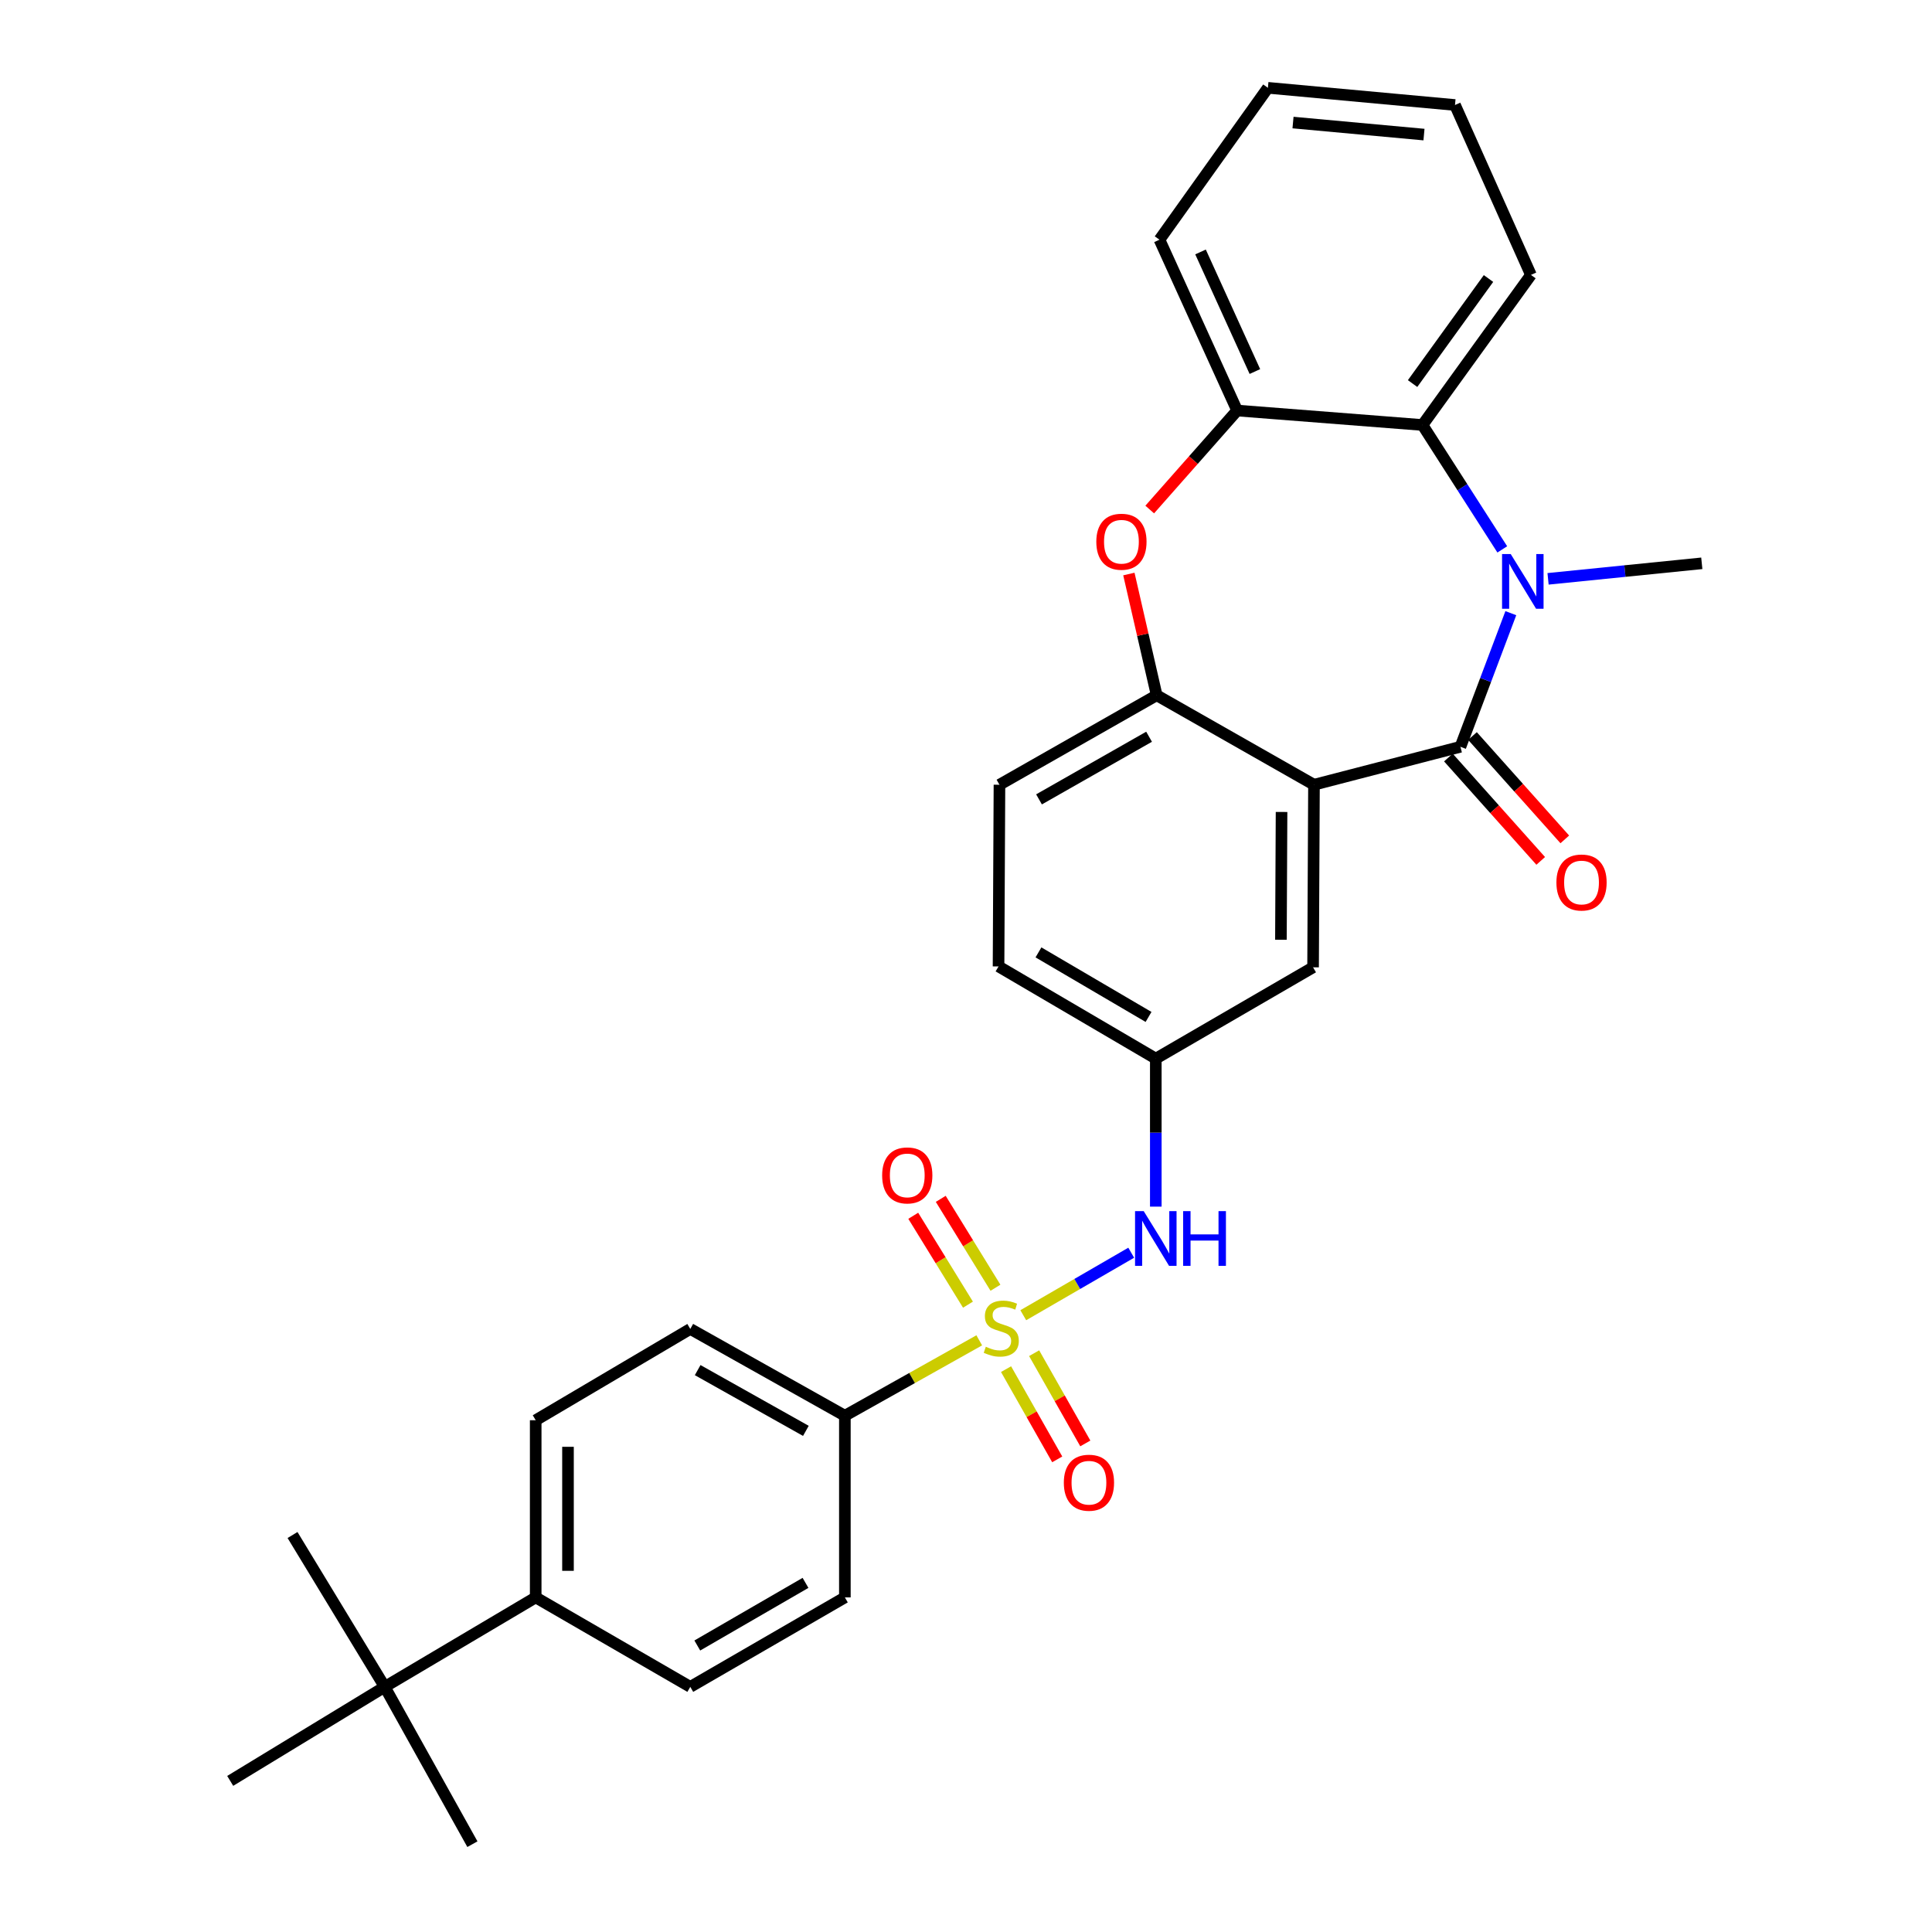 <?xml version='1.0' encoding='iso-8859-1'?>
<svg version='1.1' baseProfile='full'
              xmlns='http://www.w3.org/2000/svg'
                      xmlns:rdkit='http://www.rdkit.org/xml'
                      xmlns:xlink='http://www.w3.org/1999/xlink'
                  xml:space='preserve'
width='1000px' height='1000px' viewBox='0 0 1000 1000'>
<!-- END OF HEADER -->
<rect style='opacity:1.0;fill:#FFFFFF;stroke:none' width='1000' height='1000' x='0' y='0'> </rect>
<path class='bond-6' d='M 529.646,680.758 L 557.583,664.581' style='fill:none;fill-rule:evenodd;stroke:#CCCC00;stroke-width:6px;stroke-linecap:butt;stroke-linejoin:miter;stroke-opacity:1' />
<path class='bond-6' d='M 557.583,664.581 L 585.519,648.405' style='fill:none;fill-rule:evenodd;stroke:#0000FF;stroke-width:6px;stroke-linecap:butt;stroke-linejoin:miter;stroke-opacity:1' />
<path class='bond-8' d='M 506.855,693.752 L 472.079,713.265' style='fill:none;fill-rule:evenodd;stroke:#CCCC00;stroke-width:6px;stroke-linecap:butt;stroke-linejoin:miter;stroke-opacity:1' />
<path class='bond-8' d='M 472.079,713.265 L 437.304,732.779' style='fill:none;fill-rule:evenodd;stroke:#000000;stroke-width:6px;stroke-linecap:butt;stroke-linejoin:miter;stroke-opacity:1' />
<path class='bond-9' d='M 515.253,666.533 L 501.093,643.528' style='fill:none;fill-rule:evenodd;stroke:#CCCC00;stroke-width:6px;stroke-linecap:butt;stroke-linejoin:miter;stroke-opacity:1' />
<path class='bond-9' d='M 501.093,643.528 L 486.932,620.524' style='fill:none;fill-rule:evenodd;stroke:#FF0000;stroke-width:6px;stroke-linecap:butt;stroke-linejoin:miter;stroke-opacity:1' />
<path class='bond-9' d='M 501.019,675.294 L 486.859,652.29' style='fill:none;fill-rule:evenodd;stroke:#CCCC00;stroke-width:6px;stroke-linecap:butt;stroke-linejoin:miter;stroke-opacity:1' />
<path class='bond-9' d='M 486.859,652.29 L 472.699,629.285' style='fill:none;fill-rule:evenodd;stroke:#FF0000;stroke-width:6px;stroke-linecap:butt;stroke-linejoin:miter;stroke-opacity:1' />
<path class='bond-10' d='M 520.729,708.657 L 533.974,732.01' style='fill:none;fill-rule:evenodd;stroke:#CCCC00;stroke-width:6px;stroke-linecap:butt;stroke-linejoin:miter;stroke-opacity:1' />
<path class='bond-10' d='M 533.974,732.01 L 547.219,755.364' style='fill:none;fill-rule:evenodd;stroke:#FF0000;stroke-width:6px;stroke-linecap:butt;stroke-linejoin:miter;stroke-opacity:1' />
<path class='bond-10' d='M 535.268,700.411 L 548.513,723.765' style='fill:none;fill-rule:evenodd;stroke:#CCCC00;stroke-width:6px;stroke-linecap:butt;stroke-linejoin:miter;stroke-opacity:1' />
<path class='bond-10' d='M 548.513,723.765 L 561.758,747.119' style='fill:none;fill-rule:evenodd;stroke:#FF0000;stroke-width:6px;stroke-linecap:butt;stroke-linejoin:miter;stroke-opacity:1' />
<path class='bond-0' d='M 755.919,386.531 L 680.112,406.179' style='fill:none;fill-rule:evenodd;stroke:#000000;stroke-width:6px;stroke-linecap:butt;stroke-linejoin:miter;stroke-opacity:1' />
<path class='bond-1' d='M 755.919,386.531 L 768.96,351.953' style='fill:none;fill-rule:evenodd;stroke:#000000;stroke-width:6px;stroke-linecap:butt;stroke-linejoin:miter;stroke-opacity:1' />
<path class='bond-1' d='M 768.96,351.953 L 782.001,317.375' style='fill:none;fill-rule:evenodd;stroke:#0000FF;stroke-width:6px;stroke-linecap:butt;stroke-linejoin:miter;stroke-opacity:1' />
<path class='bond-12' d='M 749.686,392.098 L 773.579,418.847' style='fill:none;fill-rule:evenodd;stroke:#000000;stroke-width:6px;stroke-linecap:butt;stroke-linejoin:miter;stroke-opacity:1' />
<path class='bond-12' d='M 773.579,418.847 L 797.471,445.596' style='fill:none;fill-rule:evenodd;stroke:#FF0000;stroke-width:6px;stroke-linecap:butt;stroke-linejoin:miter;stroke-opacity:1' />
<path class='bond-12' d='M 762.151,380.964 L 786.044,407.713' style='fill:none;fill-rule:evenodd;stroke:#000000;stroke-width:6px;stroke-linecap:butt;stroke-linejoin:miter;stroke-opacity:1' />
<path class='bond-12' d='M 786.044,407.713 L 809.937,434.462' style='fill:none;fill-rule:evenodd;stroke:#FF0000;stroke-width:6px;stroke-linecap:butt;stroke-linejoin:miter;stroke-opacity:1' />
<path class='bond-5' d='M 777.58,284.363 L 756.93,252.17' style='fill:none;fill-rule:evenodd;stroke:#0000FF;stroke-width:6px;stroke-linecap:butt;stroke-linejoin:miter;stroke-opacity:1' />
<path class='bond-5' d='M 756.93,252.17 L 736.28,219.976' style='fill:none;fill-rule:evenodd;stroke:#000000;stroke-width:6px;stroke-linecap:butt;stroke-linejoin:miter;stroke-opacity:1' />
<path class='bond-21' d='M 801.272,299.607 L 841.059,295.587' style='fill:none;fill-rule:evenodd;stroke:#0000FF;stroke-width:6px;stroke-linecap:butt;stroke-linejoin:miter;stroke-opacity:1' />
<path class='bond-21' d='M 841.059,295.587 L 880.846,291.568' style='fill:none;fill-rule:evenodd;stroke:#000000;stroke-width:6px;stroke-linecap:butt;stroke-linejoin:miter;stroke-opacity:1' />
<path class='bond-2' d='M 680.112,406.179 L 679.647,500.678' style='fill:none;fill-rule:evenodd;stroke:#000000;stroke-width:6px;stroke-linecap:butt;stroke-linejoin:miter;stroke-opacity:1' />
<path class='bond-2' d='M 663.328,420.272 L 663.003,486.421' style='fill:none;fill-rule:evenodd;stroke:#000000;stroke-width:6px;stroke-linecap:butt;stroke-linejoin:miter;stroke-opacity:1' />
<path class='bond-31' d='M 680.112,406.179 L 598.696,359.863' style='fill:none;fill-rule:evenodd;stroke:#000000;stroke-width:6px;stroke-linecap:butt;stroke-linejoin:miter;stroke-opacity:1' />
<path class='bond-3' d='M 598.696,359.863 L 517.318,406.179' style='fill:none;fill-rule:evenodd;stroke:#000000;stroke-width:6px;stroke-linecap:butt;stroke-linejoin:miter;stroke-opacity:1' />
<path class='bond-3' d='M 594.757,381.336 L 537.792,413.758' style='fill:none;fill-rule:evenodd;stroke:#000000;stroke-width:6px;stroke-linecap:butt;stroke-linejoin:miter;stroke-opacity:1' />
<path class='bond-4' d='M 598.696,359.863 L 591.5,328.488' style='fill:none;fill-rule:evenodd;stroke:#000000;stroke-width:6px;stroke-linecap:butt;stroke-linejoin:miter;stroke-opacity:1' />
<path class='bond-4' d='M 591.5,328.488 L 584.303,297.114' style='fill:none;fill-rule:evenodd;stroke:#FF0000;stroke-width:6px;stroke-linecap:butt;stroke-linejoin:miter;stroke-opacity:1' />
<path class='bond-7' d='M 595.093,263.732 L 617.717,238.112' style='fill:none;fill-rule:evenodd;stroke:#FF0000;stroke-width:6px;stroke-linecap:butt;stroke-linejoin:miter;stroke-opacity:1' />
<path class='bond-7' d='M 617.717,238.112 L 640.342,212.492' style='fill:none;fill-rule:evenodd;stroke:#000000;stroke-width:6px;stroke-linecap:butt;stroke-linejoin:miter;stroke-opacity:1' />
<path class='bond-23' d='M 736.28,219.976 L 792.411,142.293' style='fill:none;fill-rule:evenodd;stroke:#000000;stroke-width:6px;stroke-linecap:butt;stroke-linejoin:miter;stroke-opacity:1' />
<path class='bond-23' d='M 731.152,198.535 L 770.444,144.157' style='fill:none;fill-rule:evenodd;stroke:#000000;stroke-width:6px;stroke-linecap:butt;stroke-linejoin:miter;stroke-opacity:1' />
<path class='bond-32' d='M 736.28,219.976 L 640.342,212.492' style='fill:none;fill-rule:evenodd;stroke:#000000;stroke-width:6px;stroke-linecap:butt;stroke-linejoin:miter;stroke-opacity:1' />
<path class='bond-13' d='M 598.241,624.551 L 598.241,586.246' style='fill:none;fill-rule:evenodd;stroke:#0000FF;stroke-width:6px;stroke-linecap:butt;stroke-linejoin:miter;stroke-opacity:1' />
<path class='bond-13' d='M 598.241,586.246 L 598.241,547.941' style='fill:none;fill-rule:evenodd;stroke:#000000;stroke-width:6px;stroke-linecap:butt;stroke-linejoin:miter;stroke-opacity:1' />
<path class='bond-24' d='M 640.342,212.492 L 600.144,124.066' style='fill:none;fill-rule:evenodd;stroke:#000000;stroke-width:6px;stroke-linecap:butt;stroke-linejoin:miter;stroke-opacity:1' />
<path class='bond-24' d='M 649.528,192.311 L 621.39,130.413' style='fill:none;fill-rule:evenodd;stroke:#000000;stroke-width:6px;stroke-linecap:butt;stroke-linejoin:miter;stroke-opacity:1' />
<path class='bond-17' d='M 437.304,732.779 L 437.304,826.814' style='fill:none;fill-rule:evenodd;stroke:#000000;stroke-width:6px;stroke-linecap:butt;stroke-linejoin:miter;stroke-opacity:1' />
<path class='bond-18' d='M 437.304,732.779 L 357.291,687.856' style='fill:none;fill-rule:evenodd;stroke:#000000;stroke-width:6px;stroke-linecap:butt;stroke-linejoin:miter;stroke-opacity:1' />
<path class='bond-18' d='M 417.119,740.615 L 361.11,709.168' style='fill:none;fill-rule:evenodd;stroke:#000000;stroke-width:6px;stroke-linecap:butt;stroke-linejoin:miter;stroke-opacity:1' />
<path class='bond-11' d='M 679.647,500.678 L 598.241,547.941' style='fill:none;fill-rule:evenodd;stroke:#000000;stroke-width:6px;stroke-linecap:butt;stroke-linejoin:miter;stroke-opacity:1' />
<path class='bond-22' d='M 598.241,547.941 L 516.844,500.214' style='fill:none;fill-rule:evenodd;stroke:#000000;stroke-width:6px;stroke-linecap:butt;stroke-linejoin:miter;stroke-opacity:1' />
<path class='bond-22' d='M 594.486,526.364 L 537.508,492.955' style='fill:none;fill-rule:evenodd;stroke:#000000;stroke-width:6px;stroke-linecap:butt;stroke-linejoin:miter;stroke-opacity:1' />
<path class='bond-14' d='M 199.139,873.121 L 277.277,826.814' style='fill:none;fill-rule:evenodd;stroke:#000000;stroke-width:6px;stroke-linecap:butt;stroke-linejoin:miter;stroke-opacity:1' />
<path class='bond-25' d='M 199.139,873.121 L 244.518,954.545' style='fill:none;fill-rule:evenodd;stroke:#000000;stroke-width:6px;stroke-linecap:butt;stroke-linejoin:miter;stroke-opacity:1' />
<path class='bond-26' d='M 199.139,873.121 L 119.154,921.786' style='fill:none;fill-rule:evenodd;stroke:#000000;stroke-width:6px;stroke-linecap:butt;stroke-linejoin:miter;stroke-opacity:1' />
<path class='bond-27' d='M 199.139,873.121 L 151.412,794.519' style='fill:none;fill-rule:evenodd;stroke:#000000;stroke-width:6px;stroke-linecap:butt;stroke-linejoin:miter;stroke-opacity:1' />
<path class='bond-15' d='M 277.277,826.814 L 277.277,735.11' style='fill:none;fill-rule:evenodd;stroke:#000000;stroke-width:6px;stroke-linecap:butt;stroke-linejoin:miter;stroke-opacity:1' />
<path class='bond-15' d='M 293.991,813.058 L 293.991,748.865' style='fill:none;fill-rule:evenodd;stroke:#000000;stroke-width:6px;stroke-linecap:butt;stroke-linejoin:miter;stroke-opacity:1' />
<path class='bond-30' d='M 277.277,826.814 L 357.291,873.121' style='fill:none;fill-rule:evenodd;stroke:#000000;stroke-width:6px;stroke-linecap:butt;stroke-linejoin:miter;stroke-opacity:1' />
<path class='bond-16' d='M 517.318,406.179 L 516.844,500.214' style='fill:none;fill-rule:evenodd;stroke:#000000;stroke-width:6px;stroke-linecap:butt;stroke-linejoin:miter;stroke-opacity:1' />
<path class='bond-19' d='M 437.304,826.814 L 357.291,873.121' style='fill:none;fill-rule:evenodd;stroke:#000000;stroke-width:6px;stroke-linecap:butt;stroke-linejoin:miter;stroke-opacity:1' />
<path class='bond-19' d='M 416.93,819.294 L 360.921,851.709' style='fill:none;fill-rule:evenodd;stroke:#000000;stroke-width:6px;stroke-linecap:butt;stroke-linejoin:miter;stroke-opacity:1' />
<path class='bond-20' d='M 357.291,687.856 L 277.277,735.11' style='fill:none;fill-rule:evenodd;stroke:#000000;stroke-width:6px;stroke-linecap:butt;stroke-linejoin:miter;stroke-opacity:1' />
<path class='bond-28' d='M 792.411,142.293 L 753.105,54.35' style='fill:none;fill-rule:evenodd;stroke:#000000;stroke-width:6px;stroke-linecap:butt;stroke-linejoin:miter;stroke-opacity:1' />
<path class='bond-29' d='M 600.144,124.066 L 656.266,45.455' style='fill:none;fill-rule:evenodd;stroke:#000000;stroke-width:6px;stroke-linecap:butt;stroke-linejoin:miter;stroke-opacity:1' />
<path class='bond-33' d='M 753.105,54.35 L 656.266,45.455' style='fill:none;fill-rule:evenodd;stroke:#000000;stroke-width:6px;stroke-linecap:butt;stroke-linejoin:miter;stroke-opacity:1' />
<path class='bond-33' d='M 737.05,69.66 L 669.263,63.433' style='fill:none;fill-rule:evenodd;stroke:#000000;stroke-width:6px;stroke-linecap:butt;stroke-linejoin:miter;stroke-opacity:1' />
<path  class='atom-0' d='M 510.255 697.074
Q 510.575 697.194, 511.895 697.754
Q 513.215 698.314, 514.655 698.674
Q 516.135 698.994, 517.575 698.994
Q 520.255 698.994, 521.815 697.714
Q 523.375 696.394, 523.375 694.114
Q 523.375 692.554, 522.575 691.594
Q 521.815 690.634, 520.615 690.114
Q 519.415 689.594, 517.415 688.994
Q 514.895 688.234, 513.375 687.514
Q 511.895 686.794, 510.815 685.274
Q 509.775 683.754, 509.775 681.194
Q 509.775 677.634, 512.175 675.434
Q 514.615 673.234, 519.415 673.234
Q 522.695 673.234, 526.415 674.794
L 525.495 677.874
Q 522.095 676.474, 519.535 676.474
Q 516.775 676.474, 515.255 677.634
Q 513.735 678.754, 513.775 680.714
Q 513.775 682.234, 514.535 683.154
Q 515.335 684.074, 516.455 684.594
Q 517.615 685.114, 519.535 685.714
Q 522.095 686.514, 523.615 687.314
Q 525.135 688.114, 526.215 689.754
Q 527.335 691.354, 527.335 694.114
Q 527.335 698.034, 524.695 700.154
Q 522.095 702.234, 517.735 702.234
Q 515.215 702.234, 513.295 701.674
Q 511.415 701.154, 509.175 700.234
L 510.255 697.074
' fill='#CCCC00'/>
<path  class='atom-2' d='M 781.944 286.767
L 791.224 301.767
Q 792.144 303.247, 793.624 305.927
Q 795.104 308.607, 795.184 308.767
L 795.184 286.767
L 798.944 286.767
L 798.944 315.087
L 795.064 315.087
L 785.104 298.687
Q 783.944 296.767, 782.704 294.567
Q 781.504 292.367, 781.144 291.687
L 781.144 315.087
L 777.464 315.087
L 777.464 286.767
L 781.944 286.767
' fill='#0000FF'/>
<path  class='atom-5' d='M 567.45 280.394
Q 567.45 273.594, 570.81 269.794
Q 574.17 265.994, 580.45 265.994
Q 586.73 265.994, 590.09 269.794
Q 593.45 273.594, 593.45 280.394
Q 593.45 287.274, 590.05 291.194
Q 586.65 295.074, 580.45 295.074
Q 574.21 295.074, 570.81 291.194
Q 567.45 287.314, 567.45 280.394
M 580.45 291.874
Q 584.77 291.874, 587.09 288.994
Q 589.45 286.074, 589.45 280.394
Q 589.45 274.834, 587.09 272.034
Q 584.77 269.194, 580.45 269.194
Q 576.13 269.194, 573.77 271.994
Q 571.45 274.794, 571.45 280.394
Q 571.45 286.114, 573.77 288.994
Q 576.13 291.874, 580.45 291.874
' fill='#FF0000'/>
<path  class='atom-7' d='M 591.981 626.878
L 601.261 641.878
Q 602.181 643.358, 603.661 646.038
Q 605.141 648.718, 605.221 648.878
L 605.221 626.878
L 608.981 626.878
L 608.981 655.198
L 605.101 655.198
L 595.141 638.798
Q 593.981 636.878, 592.741 634.678
Q 591.541 632.478, 591.181 631.798
L 591.181 655.198
L 587.501 655.198
L 587.501 626.878
L 591.981 626.878
' fill='#0000FF'/>
<path  class='atom-7' d='M 612.381 626.878
L 616.221 626.878
L 616.221 638.918
L 630.701 638.918
L 630.701 626.878
L 634.541 626.878
L 634.541 655.198
L 630.701 655.198
L 630.701 642.118
L 616.221 642.118
L 616.221 655.198
L 612.381 655.198
L 612.381 626.878
' fill='#0000FF'/>
<path  class='atom-10' d='M 456.599 608.386
Q 456.599 601.586, 459.959 597.786
Q 463.319 593.986, 469.599 593.986
Q 475.879 593.986, 479.239 597.786
Q 482.599 601.586, 482.599 608.386
Q 482.599 615.266, 479.199 619.186
Q 475.799 623.066, 469.599 623.066
Q 463.359 623.066, 459.959 619.186
Q 456.599 615.306, 456.599 608.386
M 469.599 619.866
Q 473.919 619.866, 476.239 616.986
Q 478.599 614.066, 478.599 608.386
Q 478.599 602.826, 476.239 600.026
Q 473.919 597.186, 469.599 597.186
Q 465.279 597.186, 462.919 599.986
Q 460.599 602.786, 460.599 608.386
Q 460.599 614.106, 462.919 616.986
Q 465.279 619.866, 469.599 619.866
' fill='#FF0000'/>
<path  class='atom-11' d='M 550.634 767.448
Q 550.634 760.648, 553.994 756.848
Q 557.354 753.048, 563.634 753.048
Q 569.914 753.048, 573.274 756.848
Q 576.634 760.648, 576.634 767.448
Q 576.634 774.328, 573.234 778.248
Q 569.834 782.128, 563.634 782.128
Q 557.394 782.128, 553.994 778.248
Q 550.634 774.368, 550.634 767.448
M 563.634 778.928
Q 567.954 778.928, 570.274 776.048
Q 572.634 773.128, 572.634 767.448
Q 572.634 761.888, 570.274 759.088
Q 567.954 756.248, 563.634 756.248
Q 559.314 756.248, 556.954 759.048
Q 554.634 761.848, 554.634 767.448
Q 554.634 773.168, 556.954 776.048
Q 559.314 778.928, 563.634 778.928
' fill='#FF0000'/>
<path  class='atom-13' d='M 805.596 456.782
Q 805.596 449.982, 808.956 446.182
Q 812.316 442.382, 818.596 442.382
Q 824.876 442.382, 828.236 446.182
Q 831.596 449.982, 831.596 456.782
Q 831.596 463.662, 828.196 467.582
Q 824.796 471.462, 818.596 471.462
Q 812.356 471.462, 808.956 467.582
Q 805.596 463.702, 805.596 456.782
M 818.596 468.262
Q 822.916 468.262, 825.236 465.382
Q 827.596 462.462, 827.596 456.782
Q 827.596 451.222, 825.236 448.422
Q 822.916 445.582, 818.596 445.582
Q 814.276 445.582, 811.916 448.382
Q 809.596 451.182, 809.596 456.782
Q 809.596 462.502, 811.916 465.382
Q 814.276 468.262, 818.596 468.262
' fill='#FF0000'/>
</svg>
